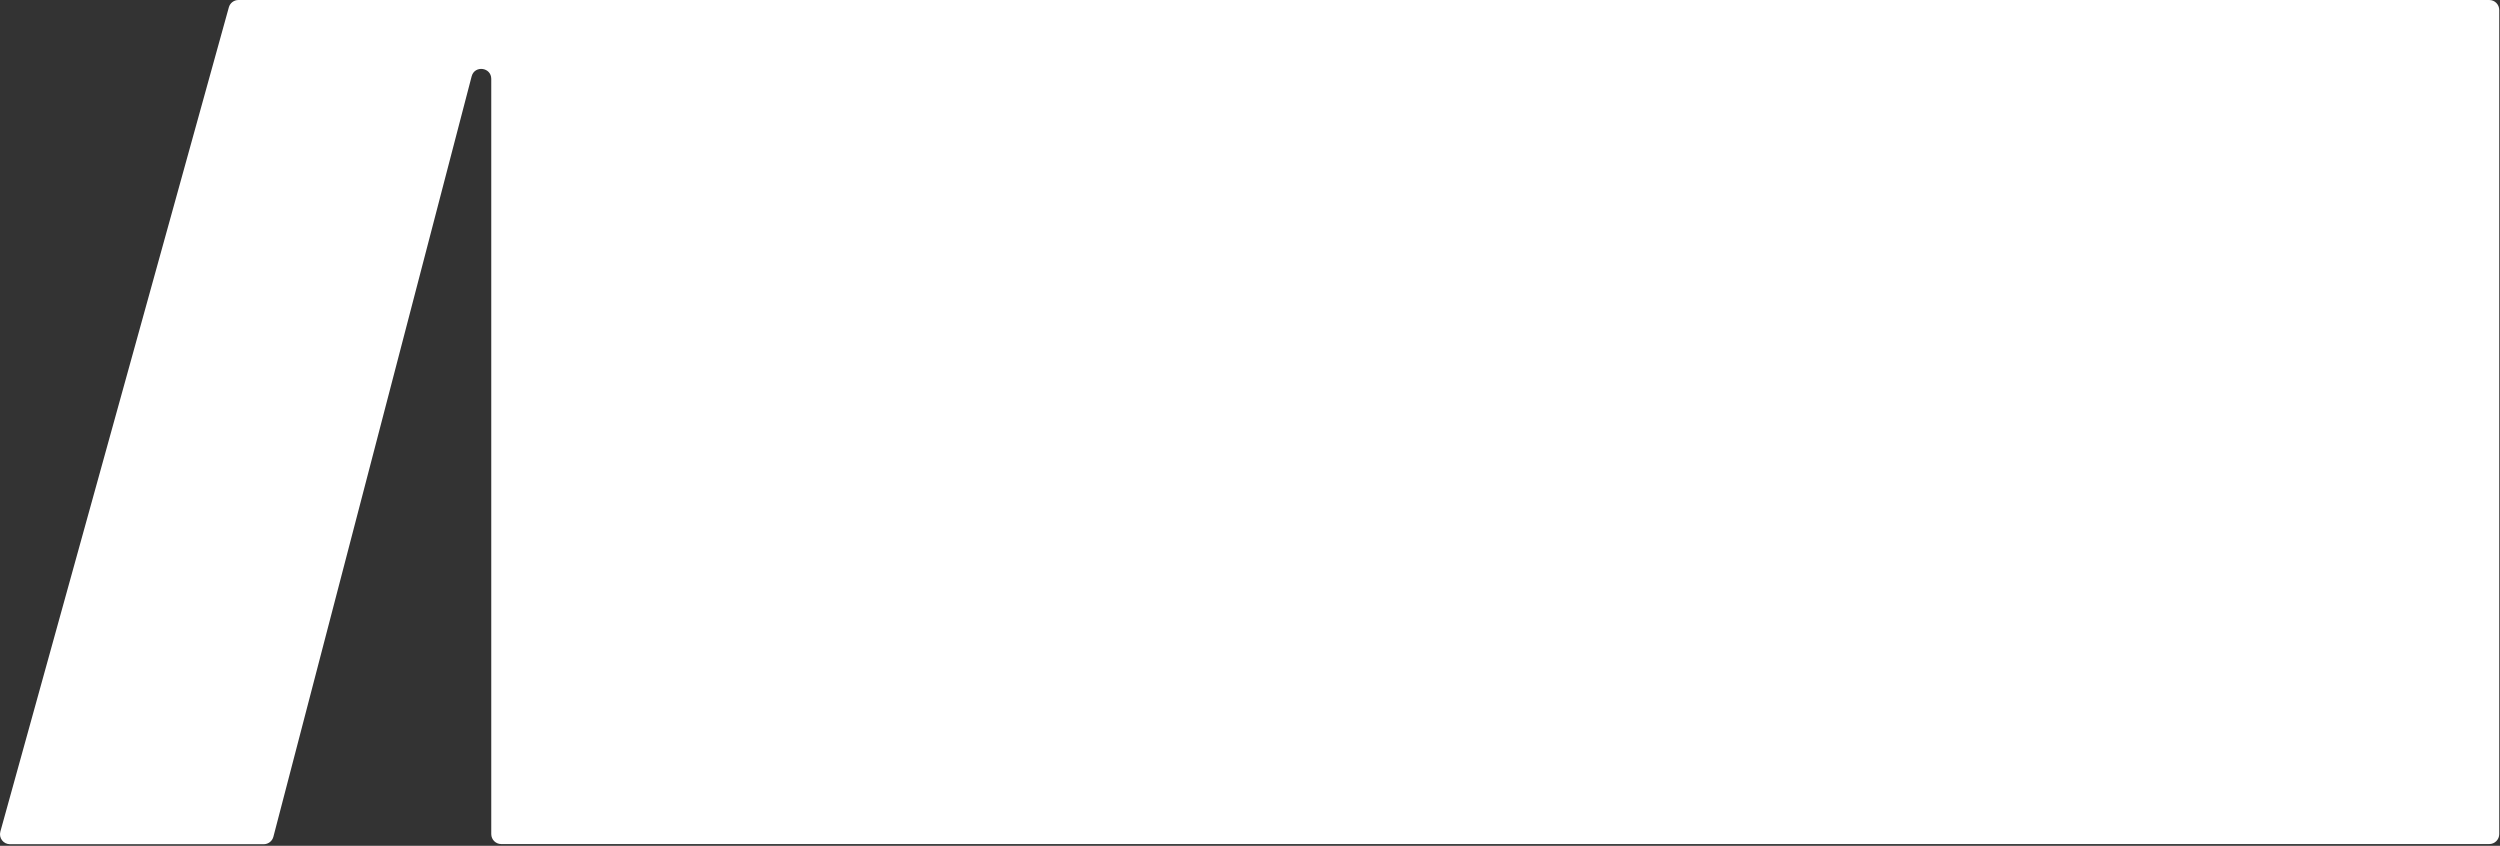 <svg width="1138" height="385" viewBox="0 0 1138 385" fill="none" xmlns="http://www.w3.org/2000/svg">
<rect x="0" y="0" width="1138" height="385" fill="#333333" stroke="none"/>
<path d="M1133.11 0C1135.62 0 1137.65 2.032 1137.65 4.539V379.676C1137.65 382.183 1135.62 384.215 1133.11 384.215H228.159C225.652 384.215 223.62 382.183 223.62 379.676V35.907C223.62 30.582 216.033 29.609 214.69 34.762L124.447 380.893C123.926 382.891 122.121 384.286 120.056 384.286H4.541C1.541 384.286 -0.634 381.427 0.168 378.535L104.172 3.326C104.717 1.361 106.506 0 108.546 0H1133.11Z" fill="white"/>
</svg>
